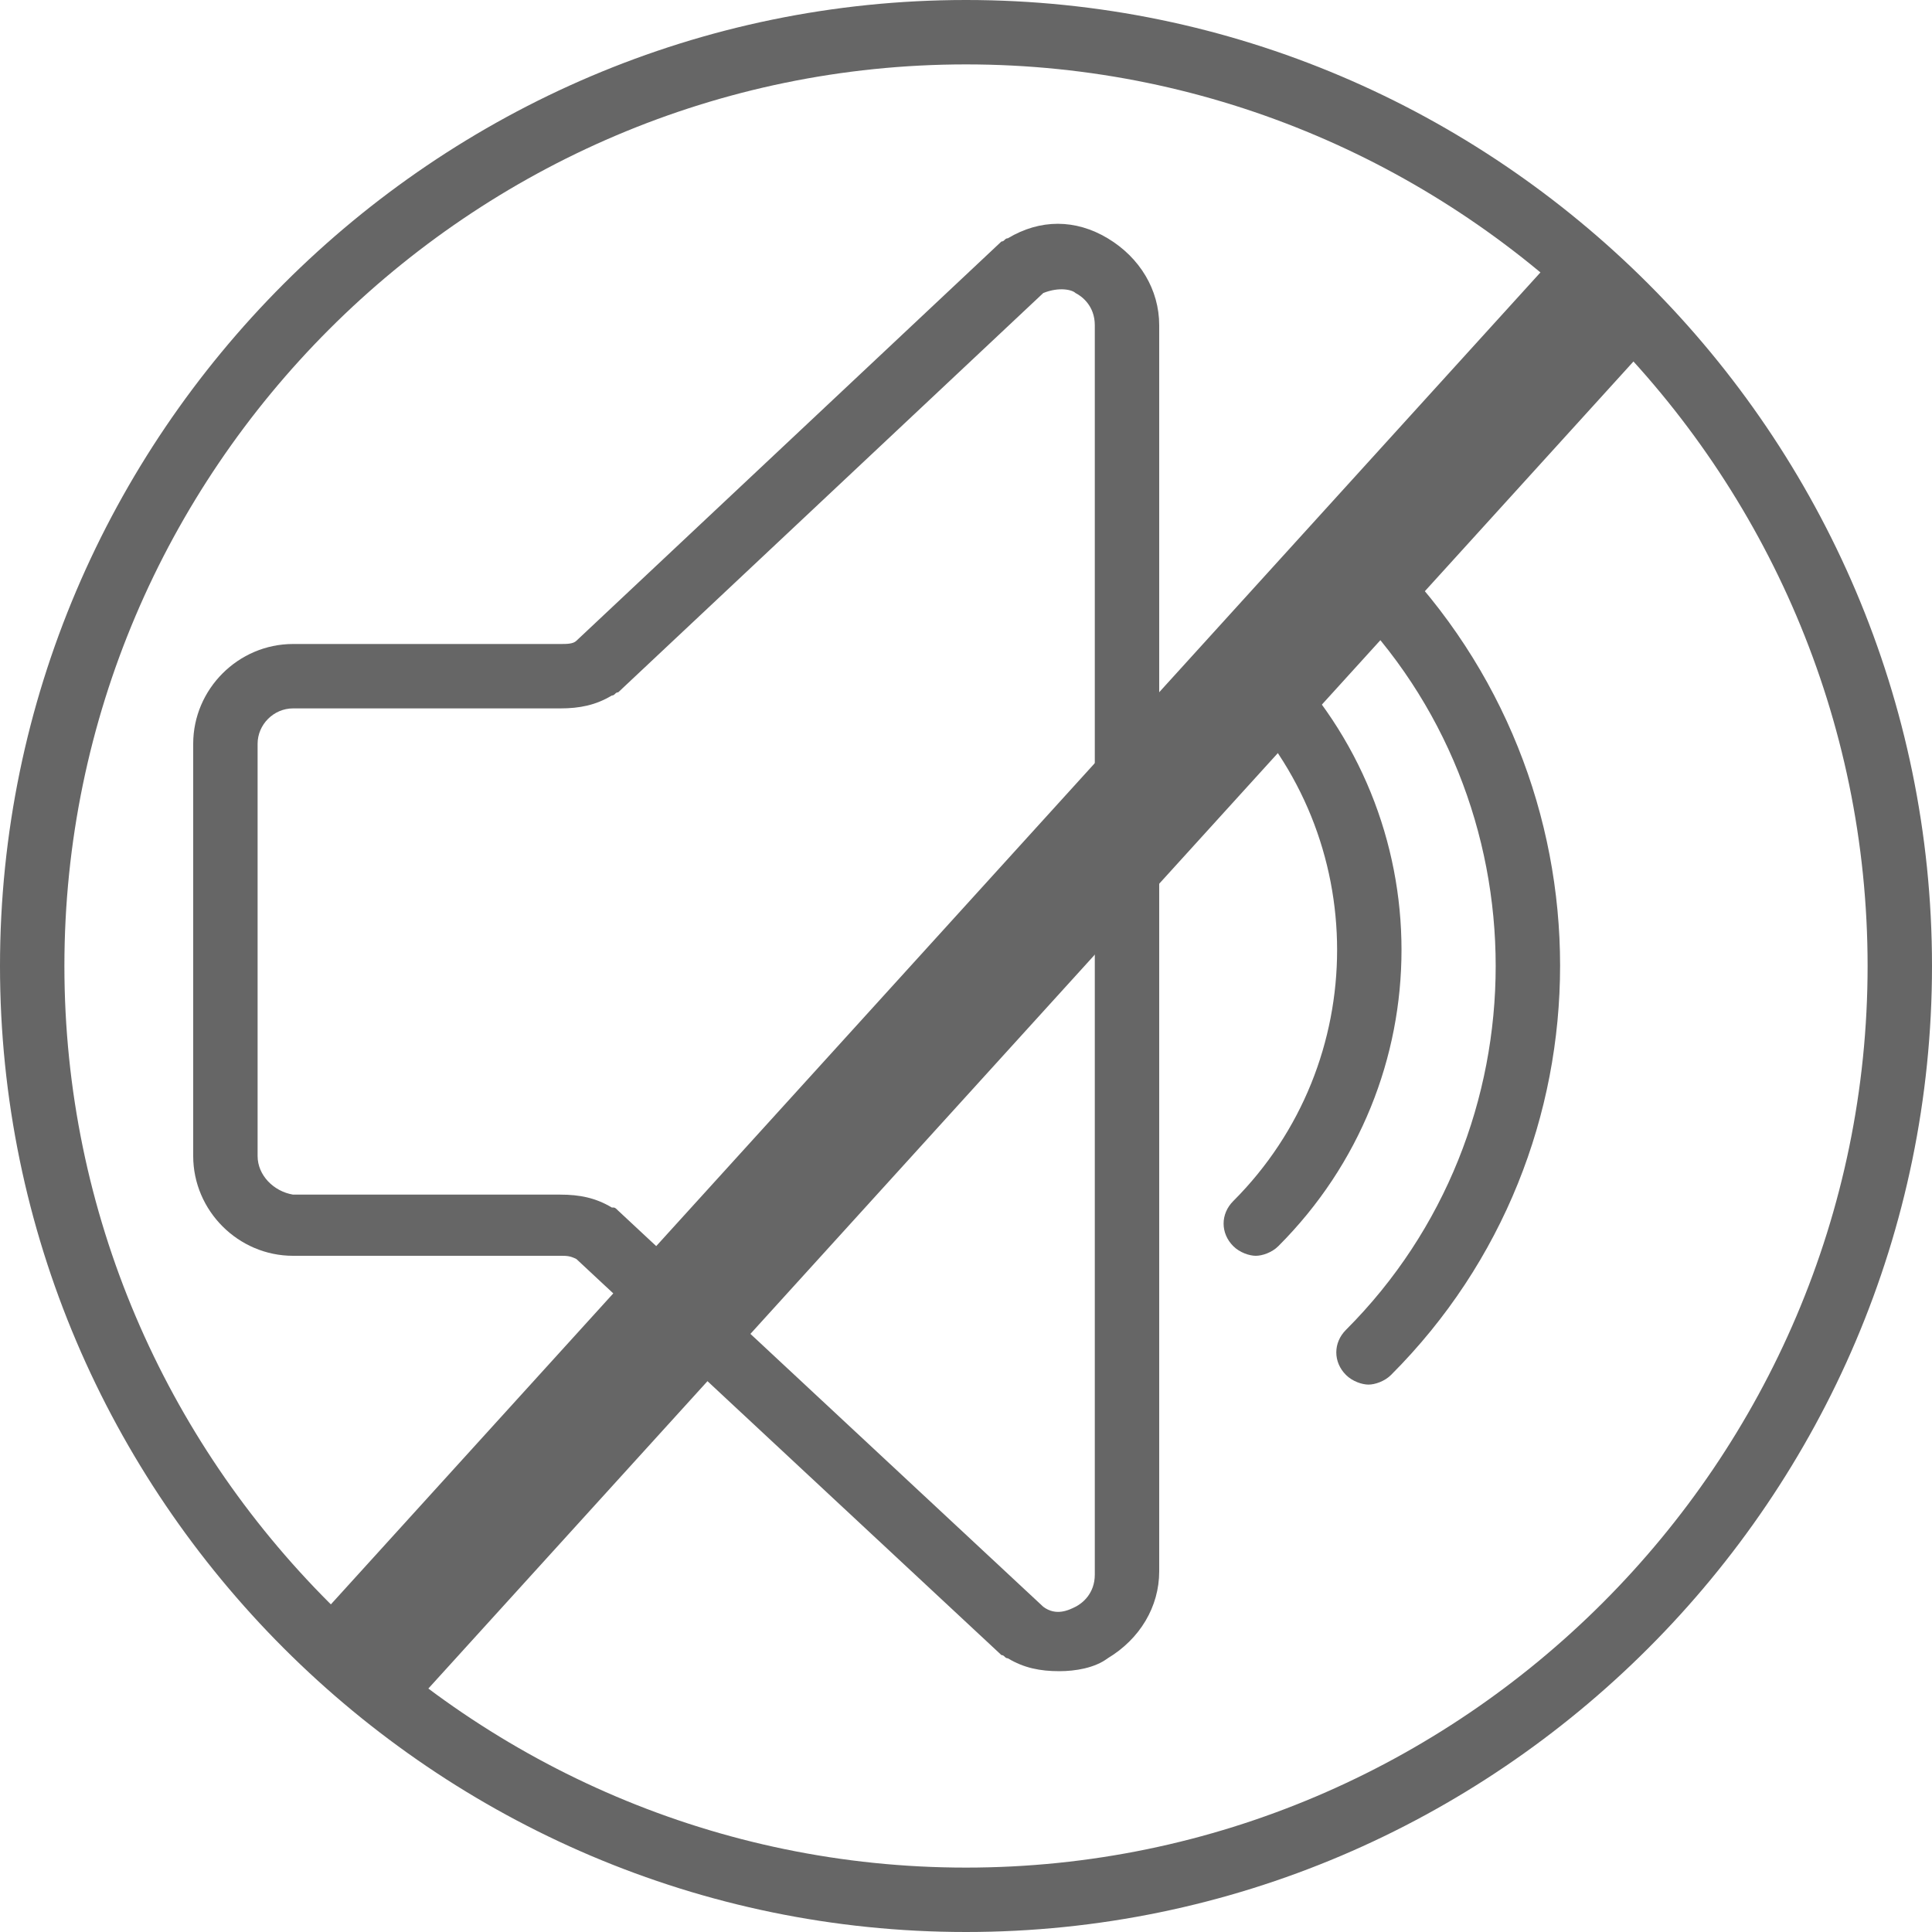 <?xml version="1.0" encoding="utf-8"?>
<!-- Generator: Adobe Illustrator 21.0.2, SVG Export Plug-In . SVG Version: 6.00 Build 0)  -->
<svg version="1.1" id="Capa_1" xmlns="http://www.w3.org/2000/svg" xmlns:xlink="http://www.w3.org/1999/xlink" x="0px" y="0px"
	 viewBox="0 0 60 60" style="enable-background:new 0 0 60 60;" xml:space="preserve">
<style type="text/css">
	.st0{fill:#666666;}
</style>
<g>
	<path class="st0" d="M34.4,7.4c-1-0.6-2.1-0.6-3.1,0c-0.1,0-0.1,0.1-0.2,0.1L17.9,19.9C17.8,20,17.6,20,17.4,20H9.1
		C7.4,20,6,21.4,6,23.1v12.8C6,37.6,7.4,39,9.1,39h8.3c0.2,0,0.3,0,0.5,0.1l13.2,12.3c0.1,0,0.1,0.1,0.2,0.1c0.5,0.3,1,0.4,1.6,0.4
		c0.5,0,1.1-0.1,1.5-0.4c1-0.6,1.6-1.6,1.6-2.7V10.1C36,9,35.4,8,34.4,7.4z M34,48.9c0,0.6-0.4,0.9-0.6,1c-0.2,0.1-0.6,0.3-1,0
		L19.2,37.6c-0.1-0.1-0.1-0.1-0.2-0.1c-0.5-0.3-1-0.4-1.6-0.4H9.1C8.5,37,8,36.5,8,35.9V23.1C8,22.5,8.5,22,9.1,22h8.3
		c0.6,0,1.1-0.1,1.6-0.4c0.1,0,0.1-0.1,0.2-0.1L32.4,9.1c0.5-0.2,0.9-0.1,1,0c0.2,0.1,0.6,0.4,0.6,1V48.9z"/>
	<path class="st0" d="M41.8,17.3c-0.4,0.4-0.4,1,0,1.4c6.2,6.2,6.2,16.4,0,22.6c-0.4,0.4-0.4,1,0,1.4c0.2,0.2,0.5,0.3,0.7,0.3
		s0.5-0.1,0.7-0.3c7-7,7-18.4,0-25.5C42.9,16.9,42.2,16.9,41.8,17.3z"/>
	<path class="st0" d="M39.7,20.3c-0.4-0.4-1-0.4-1.4,0s-0.4,1,0,1.4c4.3,4.3,4.3,11.3,0,15.6c-0.4,0.4-0.4,1,0,1.4
		c0.2,0.2,0.5,0.3,0.7,0.3s0.5-0.1,0.7-0.3C44.8,33.6,44.8,25.4,39.7,20.3z"/>
	<path class="st0" d="M30,0C13.5,0,0,13.5,0,30s13.5,30,30,30s30-13.5,30-30S46.5,0,30,0z M30,58C14.6,58,2,45.4,2,30S14.6,2,30,2
		s28,12.6,28,28S45.4,58,30,58z"/>
</g>
<rect x="2.1" y="28.3" transform="matrix(0.672 -0.74 0.74 0.672 -12.343 32.654)" class="st0" width="57.3" height="4"/>
</svg>

